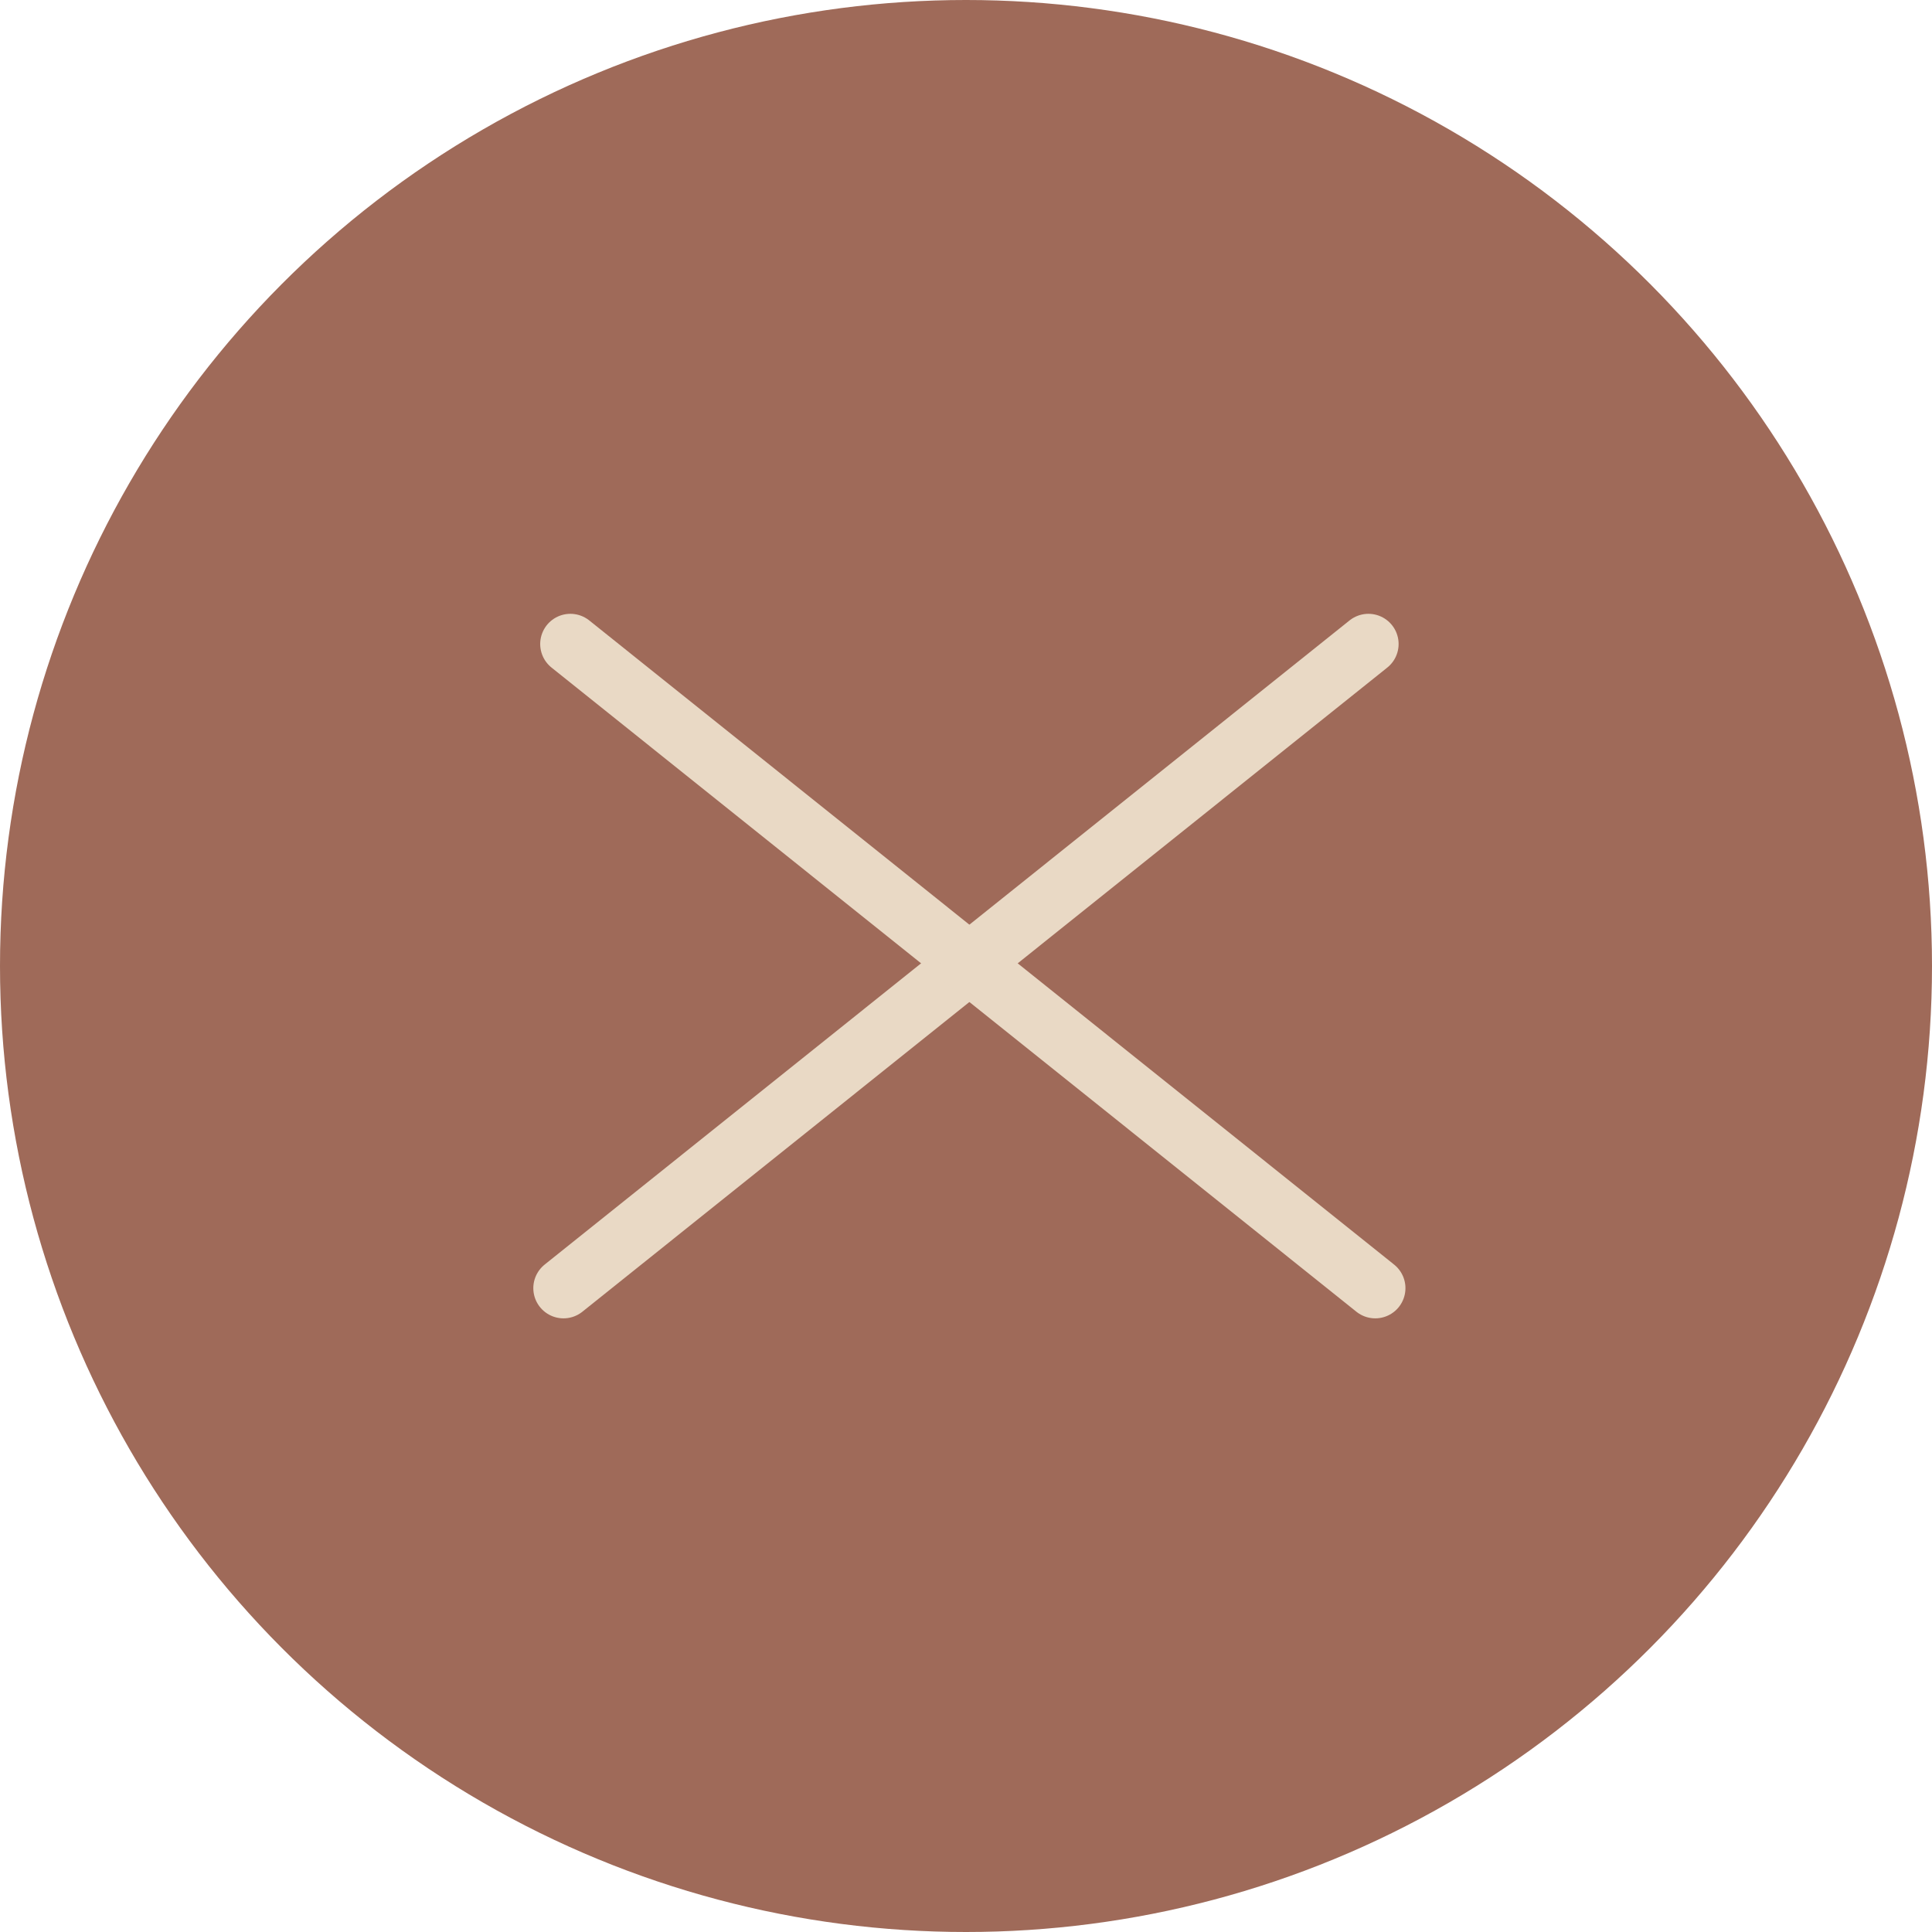 <svg width="48" height="48" viewBox="0 0 48 48" fill="none" xmlns="http://www.w3.org/2000/svg">
<circle cx="24" cy="24" r="24" fill="#9F6A59"/>
<path d="M33.998 16L14 32.004" stroke="#E9D9C5" stroke-width="1.5" stroke-linecap="round"/>
<path d="M14.171 16L34.168 32.004" stroke="#E9D9C5" stroke-width="1.5" stroke-linecap="round"/>
</svg>
